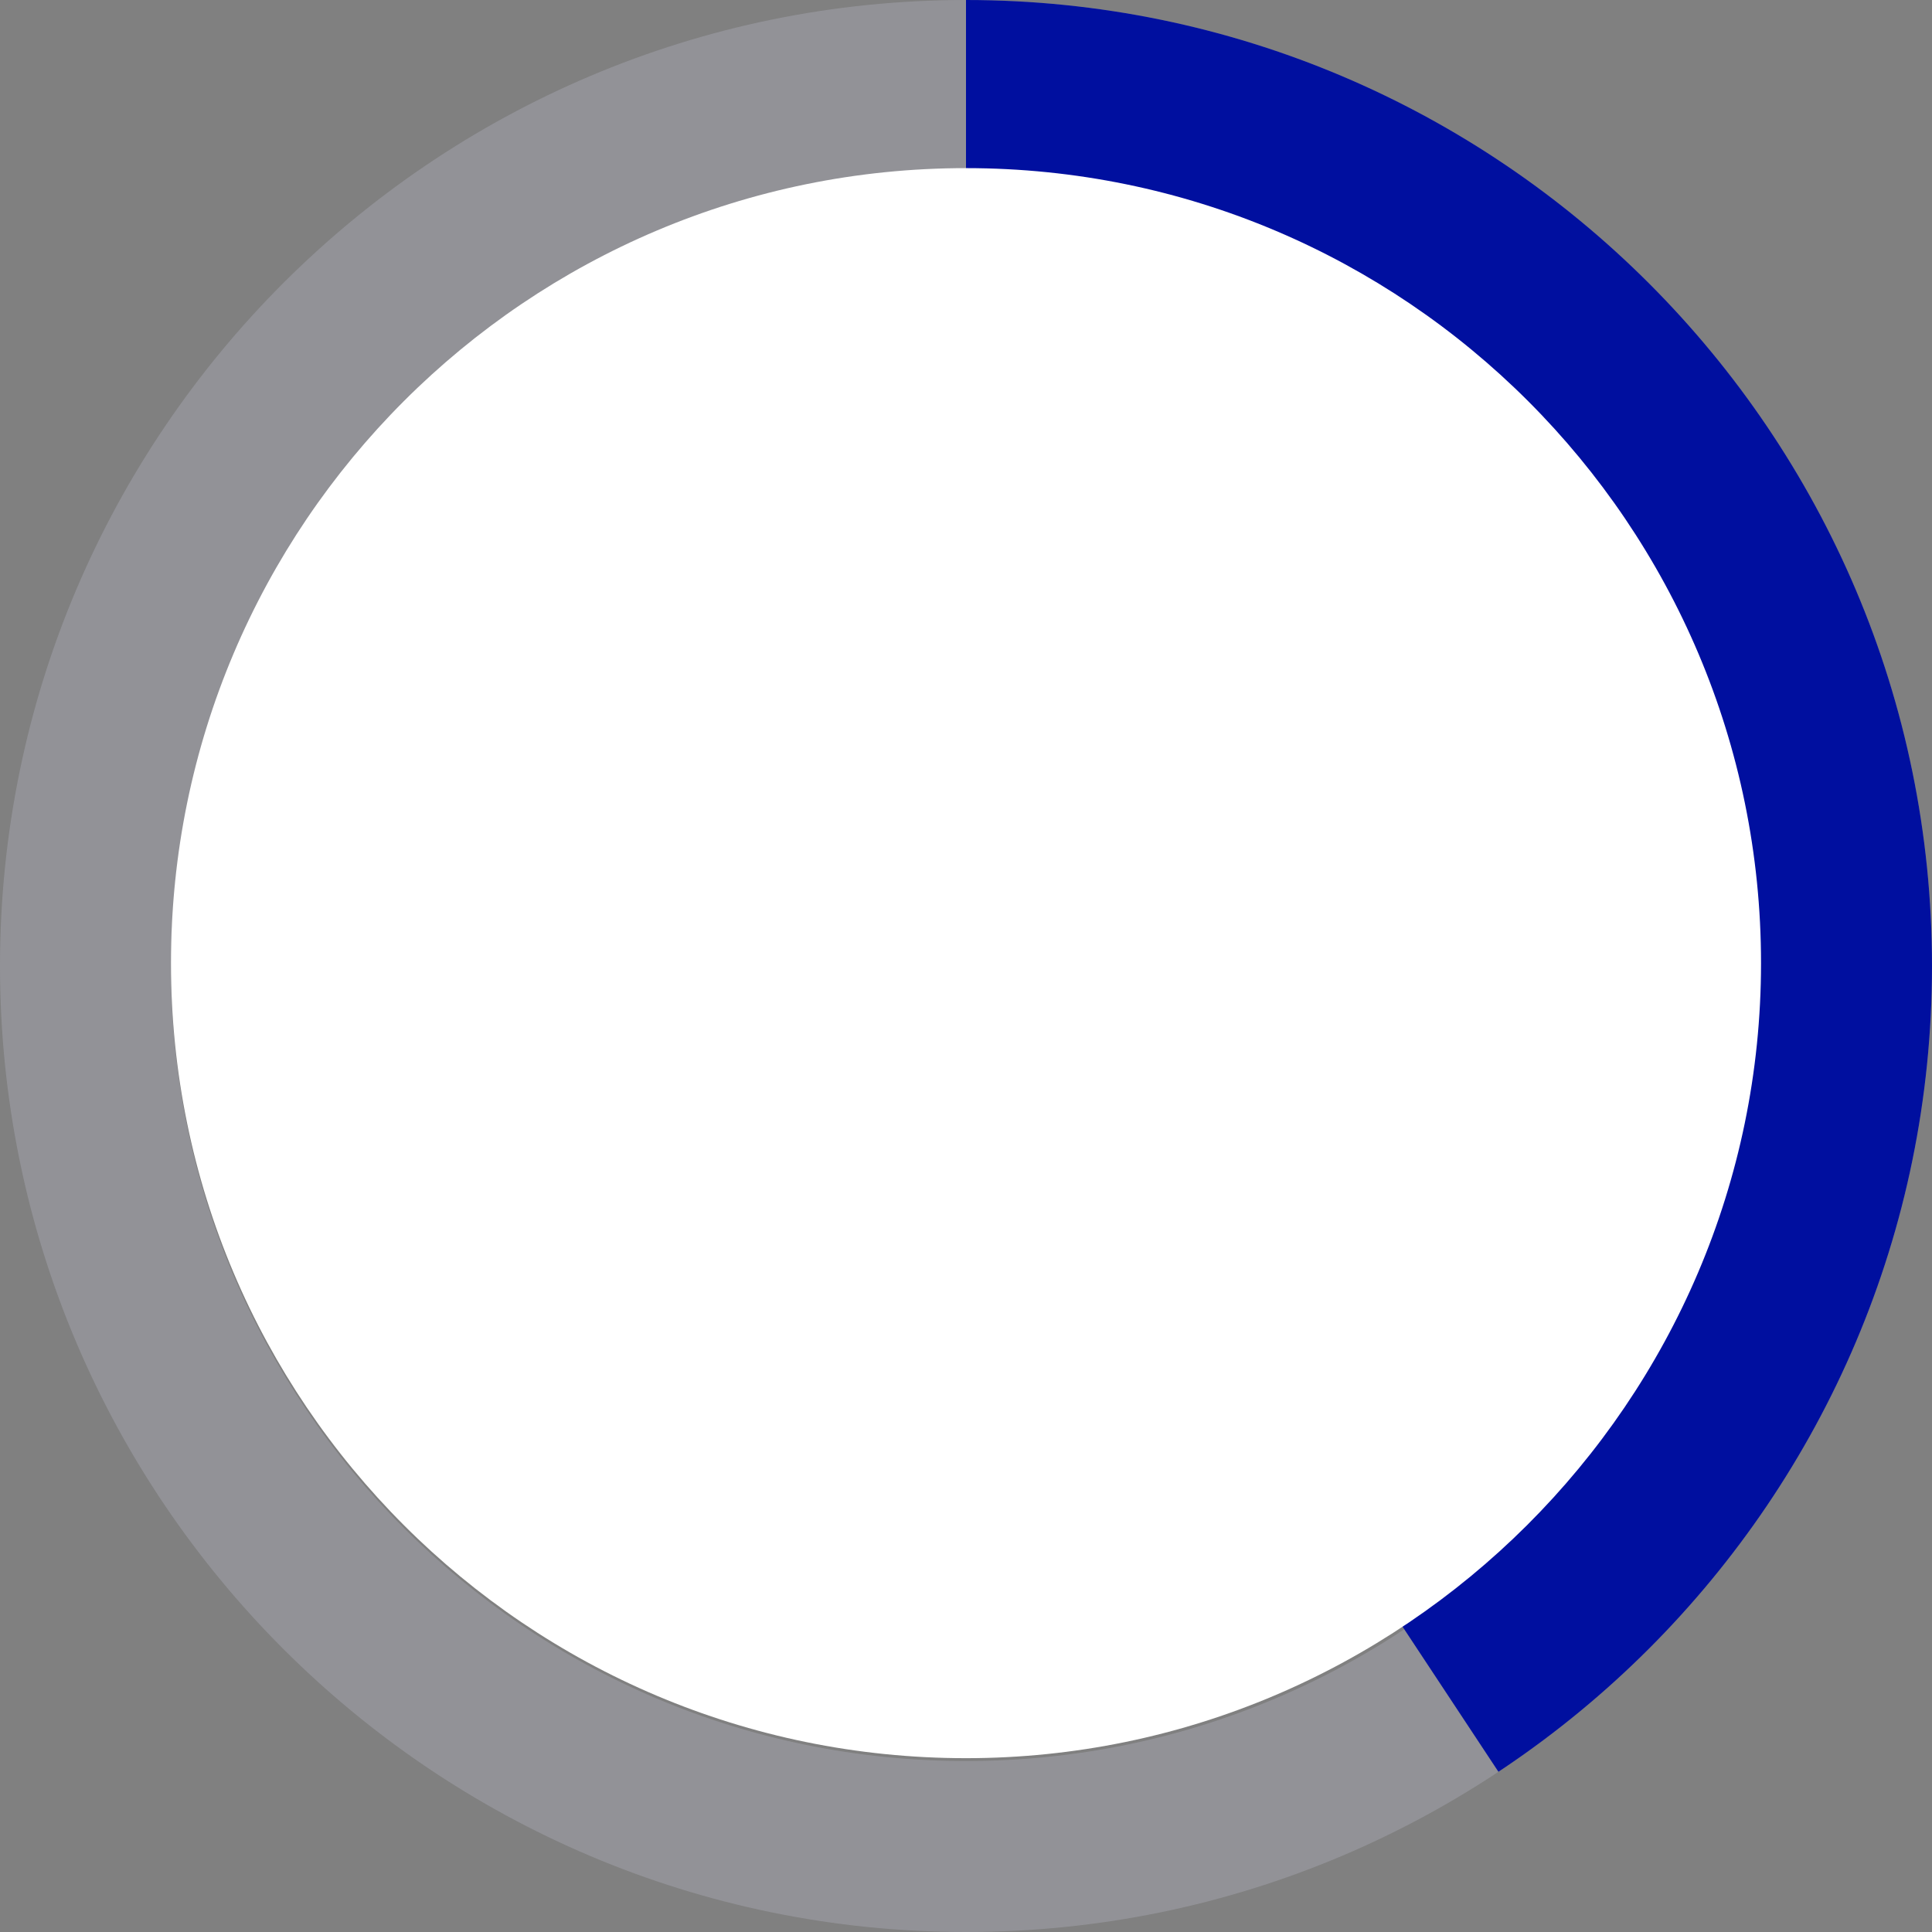 <?xml version="1.0" encoding="utf-8"?>
<!-- Generator: Adobe Illustrator 25.2.1, SVG Export Plug-In . SVG Version: 6.00 Build 0)  -->
<svg version="1.1" id="Livello_1" xmlns="http://www.w3.org/2000/svg" xmlns:xlink="http://www.w3.org/1999/xlink" x="0px" y="0px"
	 viewBox="0 0 67.8 67.8" style="enable-background:new 0 0 67.8 67.8;" xml:space="preserve">
<rect x="0" y="0" width="67.8" height="67.8" fill="#808080" stroke="none"/>
<style type="text/css">
	.st0{fill:#929297;}
	.st1{clip-path:url(#SVGID_2_);fill:#000F9F;}
	.st2{fill:#FFFFFF;}
</style>
<g>
	<path class="st0" d="M33.9,6c15.4,0,27.9,12.5,27.9,27.9S49.3,61.8,33.9,61.8S6,49.3,6,33.9S18.5,6,33.9,6 M33.9,0
		C15.2,0,0,15.2,0,33.9c0,18.7,15.2,33.9,33.9,33.9s33.9-15.2,33.9-33.9C67.8,15.2,52.6,0,33.9,0L33.9,0z"/>
	<g>
		<defs>
			<path id="SVGID_1_" d="M33.9,0C15.2,0,0,15.2,0,33.9c0,18.7,15.2,33.9,33.9,33.9s33.9-15.2,33.9-33.9C67.8,15.2,52.6,0,33.9,0
				L33.9,0z"/>
		</defs>
		<clipPath id="SVGID_2_">
			<use xlink:href="#SVGID_1_"  style="overflow:visible;"/>
		</clipPath>
		<polygon class="st1" points="56.3,67.8 33.9,33.9 33.9,0 67.8,0 67.8,42.8 		"/>
	</g>
	<path class="st2" d="M33.9,61.7C18.5,61.7,6,49.2,6,33.8S18.5,5.9,33.9,5.9s27.9,12.5,27.9,27.9C61.8,49.2,49.2,61.7,33.9,61.7z"/>
</g>
</svg>
